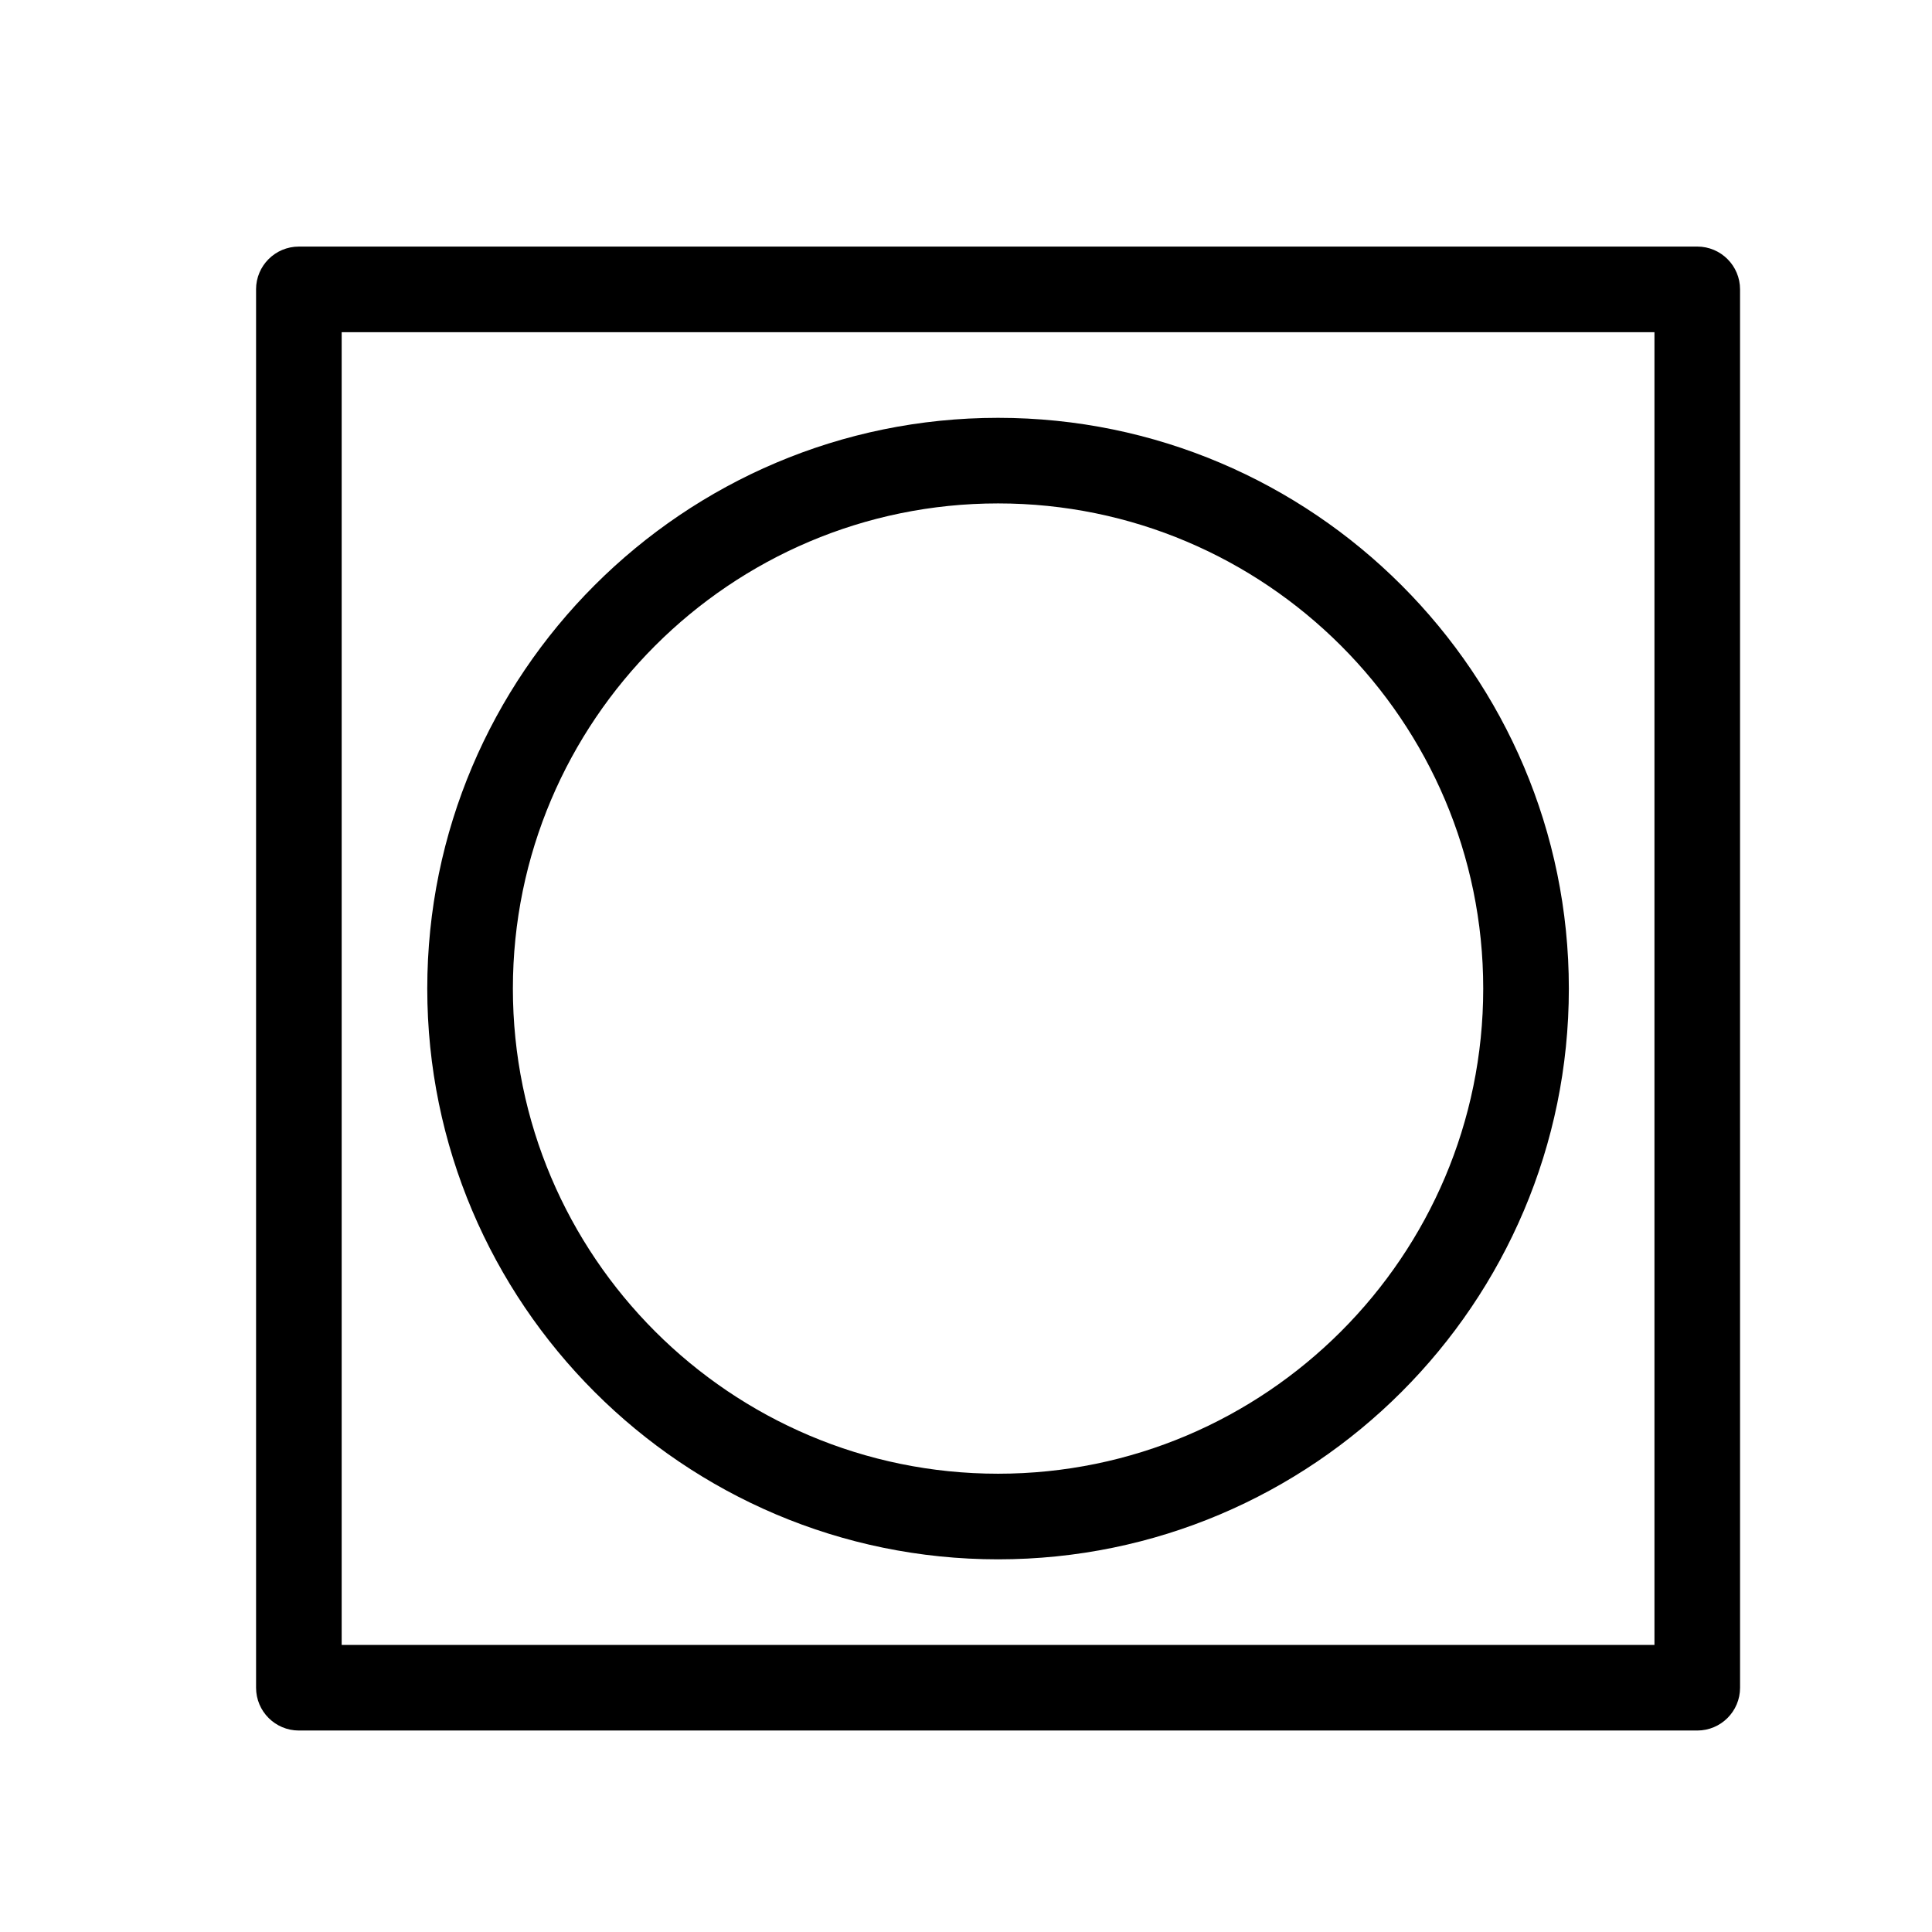 <?xml version="1.0" encoding="UTF-8"?>
<!-- Uploaded to: SVG Repo, www.svgrepo.com, Generator: SVG Repo Mixer Tools -->
<svg fill="#000000" width="800px" height="800px" version="1.1" viewBox="144 144 512 512" xmlns="http://www.w3.org/2000/svg">
 <g>
  <path d="m211.86 220.69v370.57c0 6.266 5.078 11.348 11.348 11.348h370.58c6.266 0 11.348-5.078 11.348-11.348l-0.004-370.57c0-6.266-5.078-11.348-11.348-11.348l-370.58 0.004c-6.269 0-11.348 5.078-11.348 11.344zm22.688 11.348h347.9v347.88h-347.9z"/>
  <path d="m408.5 254.73c-83.41 0-151.27 67.852-151.27 151.26 0.004 83.406 67.852 151.25 151.27 151.25 83.406 0 151.26-67.848 151.26-151.25 0.004-83.402-67.855-151.26-151.26-151.26zm0 279.82c-70.902 0-128.58-57.672-128.58-128.57 0-70.895 57.676-128.57 128.58-128.57 70.891 0 128.57 57.676 128.57 128.57 0 70.898-57.676 128.57-128.57 128.57z"/>
 </g>
</svg>
